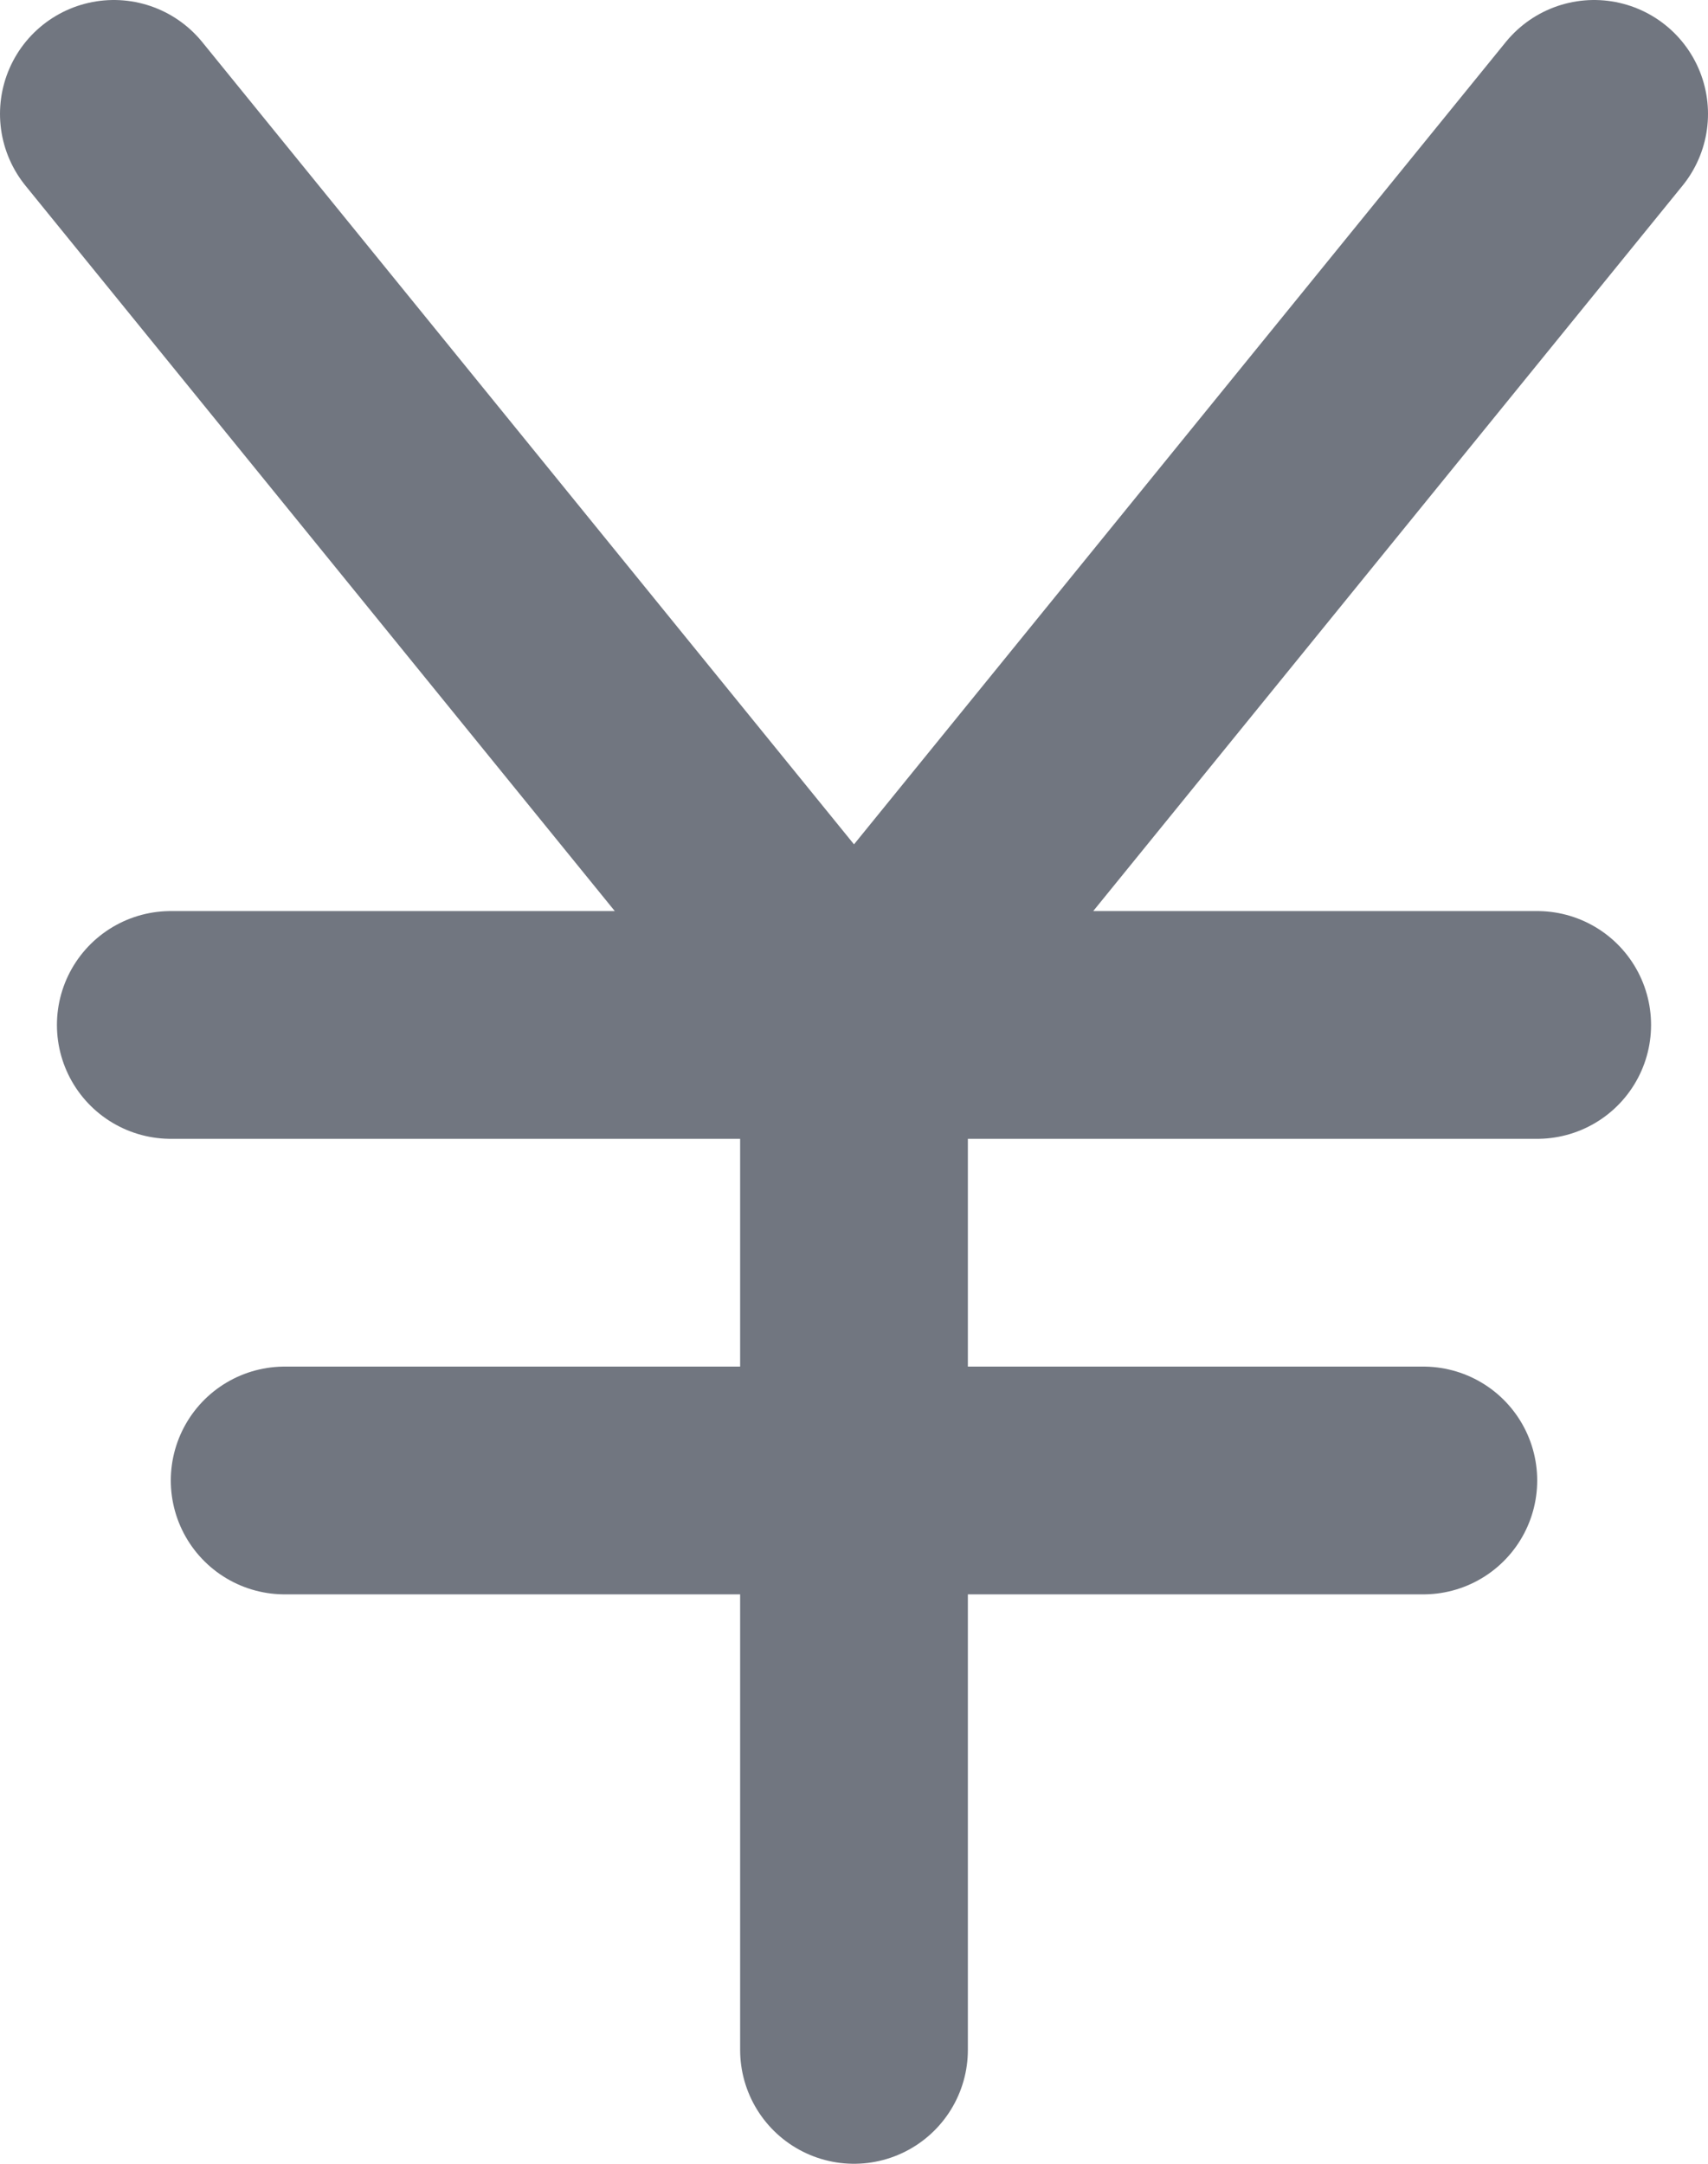 <?xml version="1.0" encoding="utf-8"?>
<svg xmlns="http://www.w3.org/2000/svg" fill="none" height="100%" overflow="visible" preserveAspectRatio="none" style="display: block;" viewBox="0 0 15 19" width="100%">
<path d="M7.5 18V9M7.5 9L14 1M7.5 9L1 1M13.5 9H1.5M12.5 13H2.5" id="Icon" stroke="#717680" stroke-linecap="round" stroke-linejoin="round" stroke-width="2"/>
</svg>